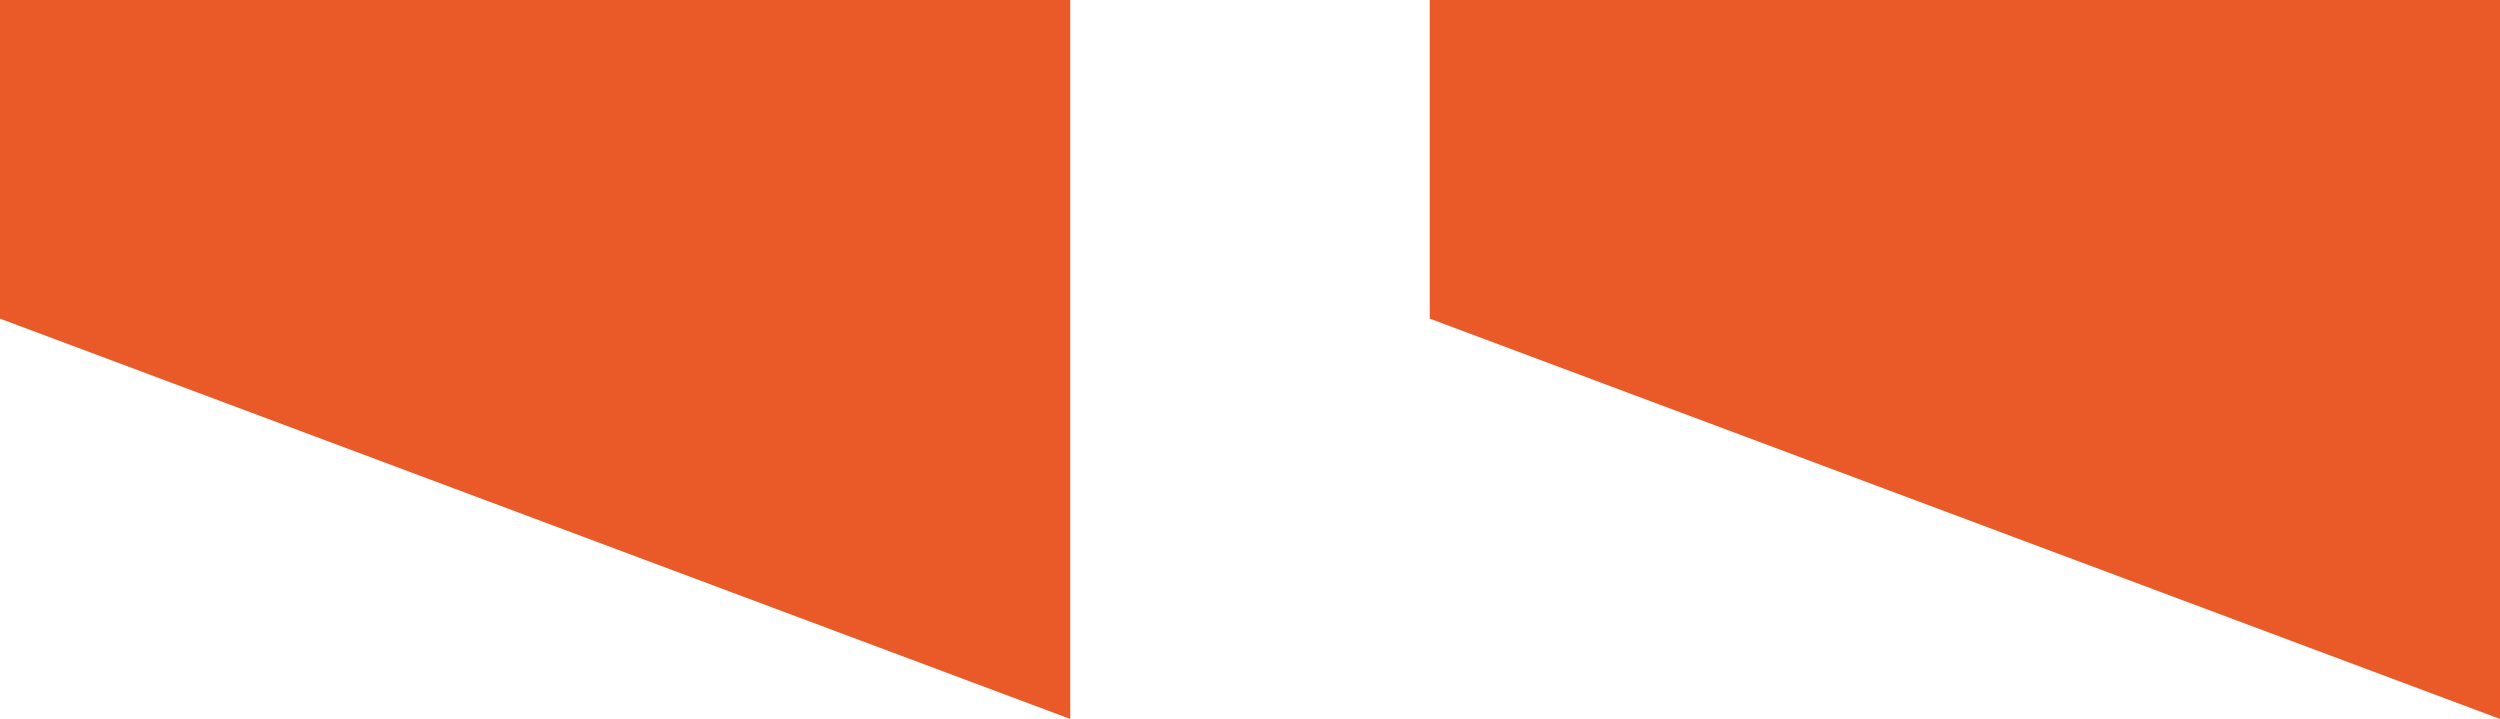<?xml version="1.0" encoding="utf-8"?>
<!-- Generator: Adobe Illustrator 23.0.1, SVG Export Plug-In . SVG Version: 6.00 Build 0)  -->
<svg version="1.1" id="Layer_1" xmlns="http://www.w3.org/2000/svg" xmlns:xlink="http://www.w3.org/1999/xlink" x="0px" y="0px"
	 viewBox="0 0 30.6 8.8" style="enable-background:new 0 0 30.6 8.8;" xml:space="preserve">
<style type="text/css">
	.st0{fill:#EA5A29;}
</style>
<polygon class="st0" points="0,0 0,3.9 13.1,8.8 13.1,0 "/>
<polygon class="st0" points="17.5,0 17.5,3.9 30.6,8.8 30.6,0 "/>
</svg>
